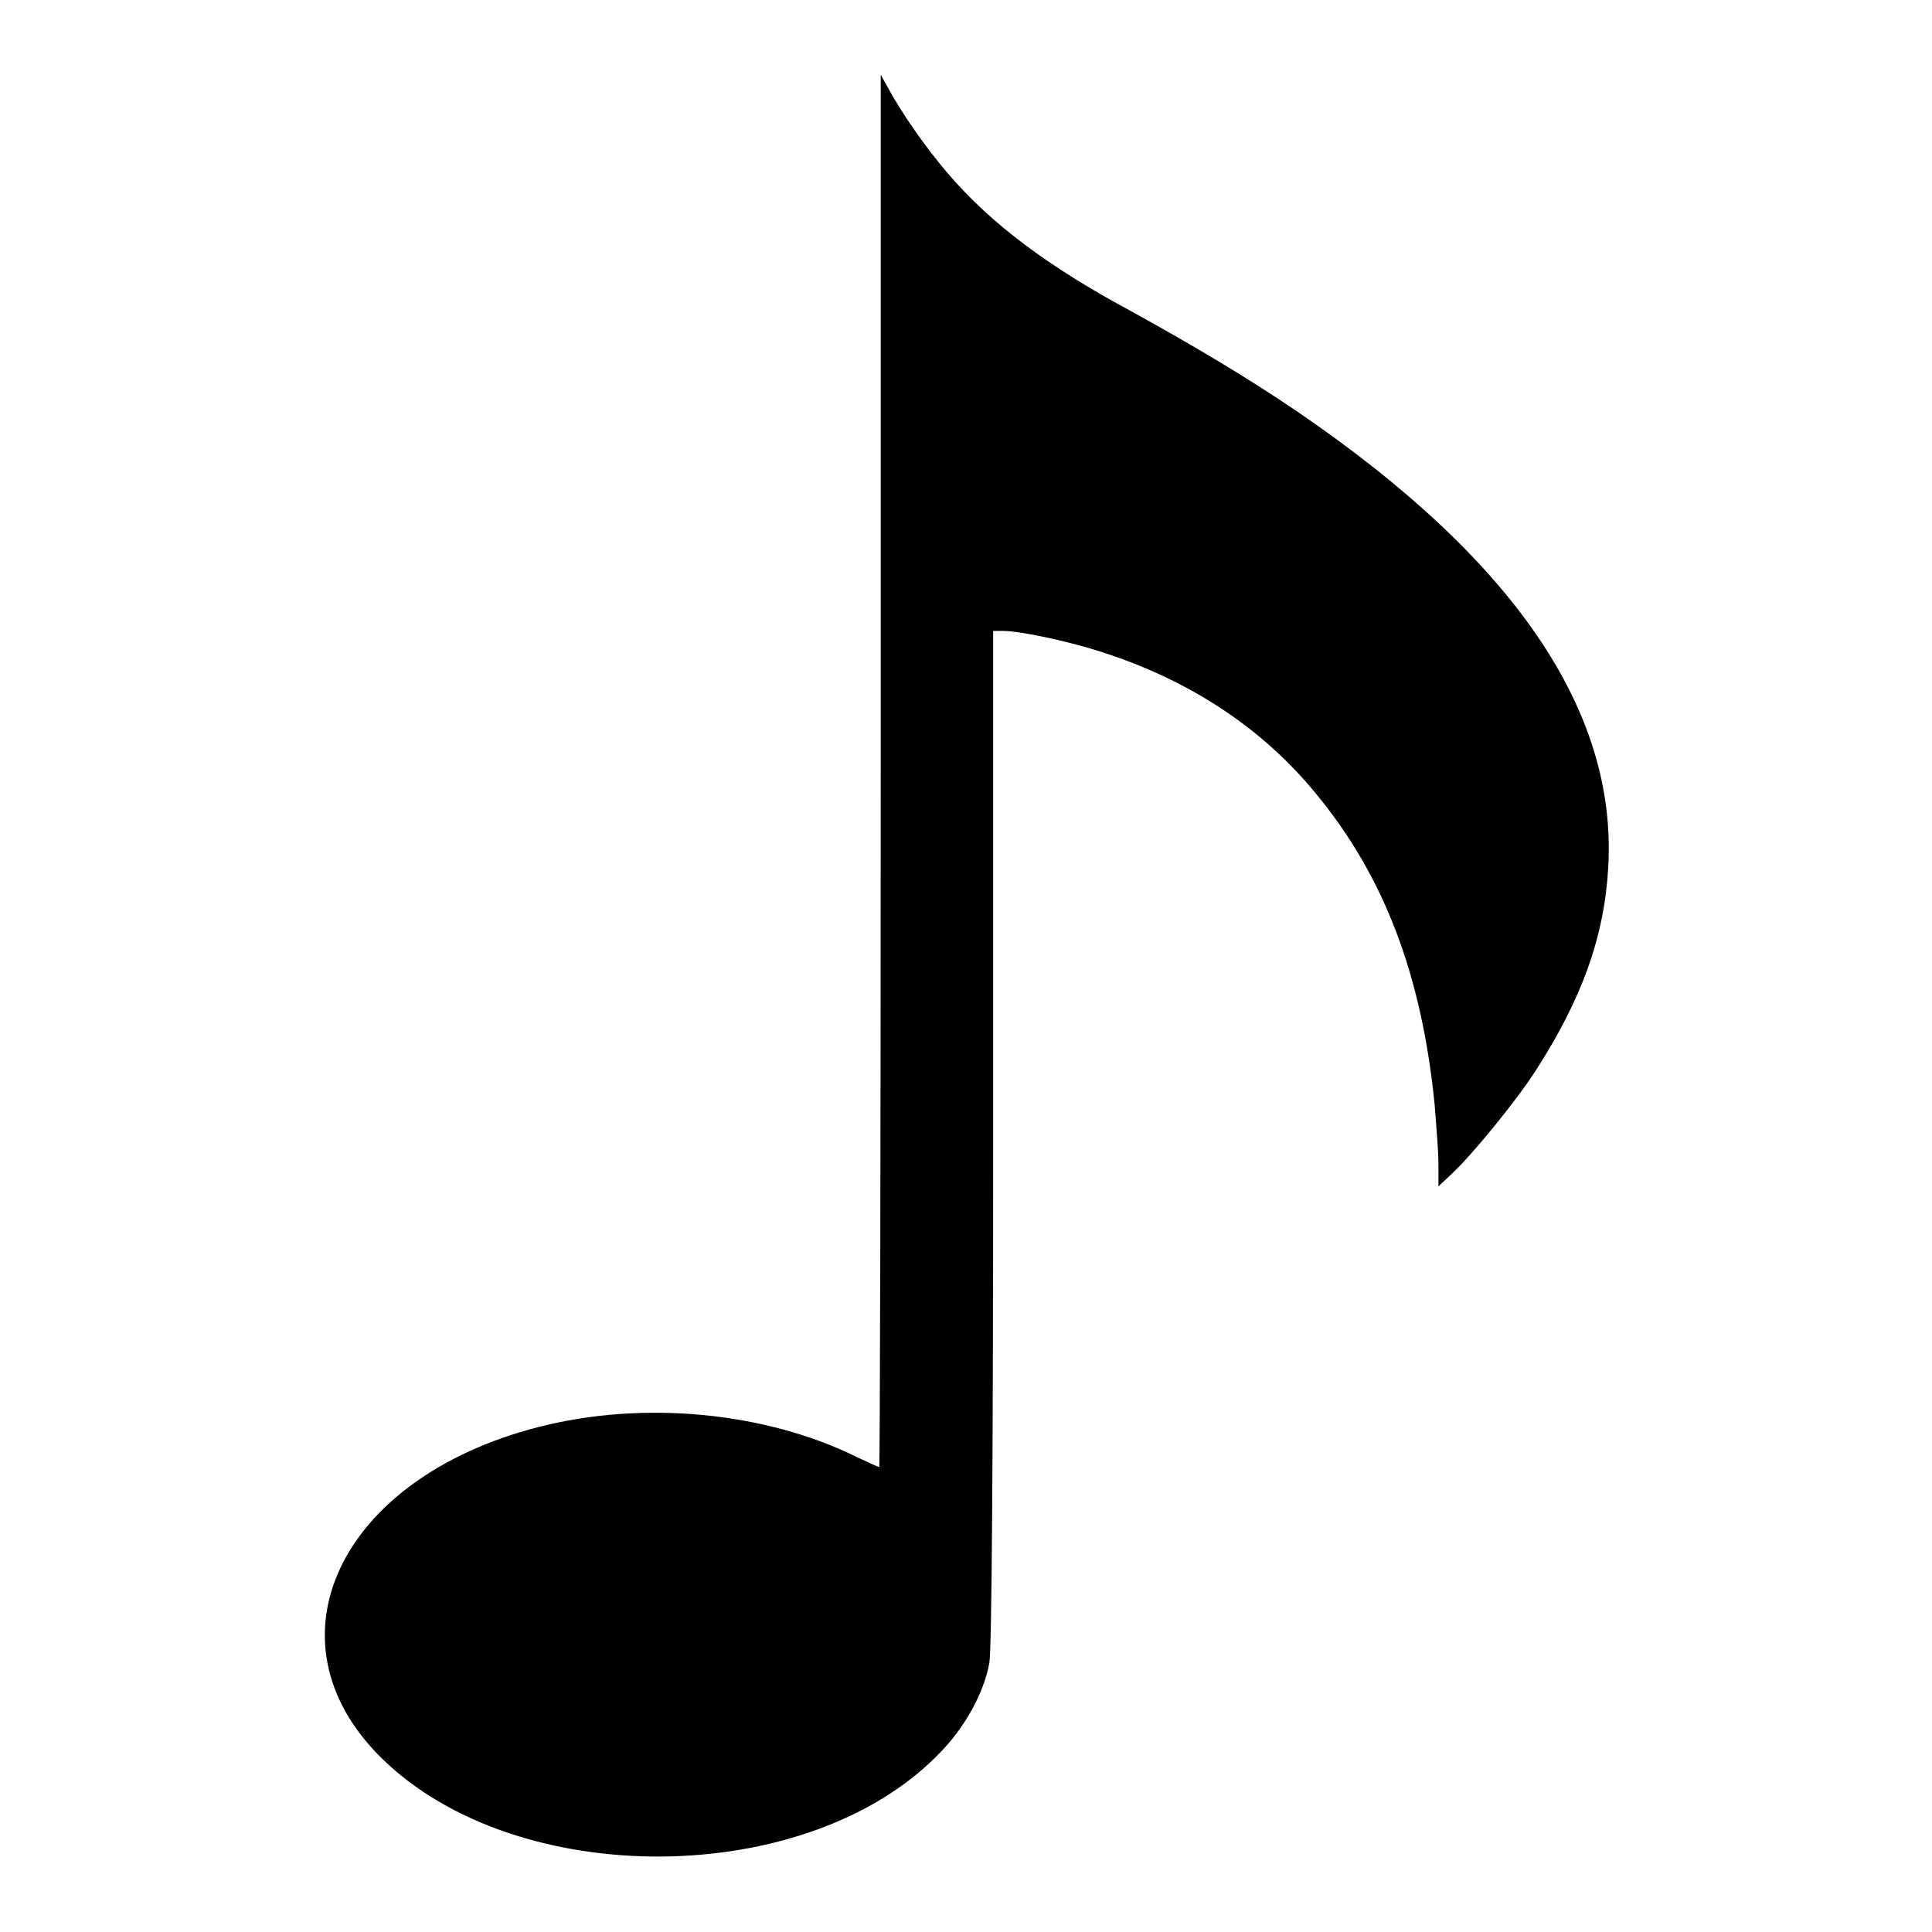 <?xml version="1.0" encoding="utf-8"?>
<!-- Svg Vector Icons : http://www.onlinewebfonts.com/icon -->
<!DOCTYPE svg PUBLIC "-//W3C//DTD SVG 1.1//EN" "http://www.w3.org/Graphics/SVG/1.1/DTD/svg11.dtd">
<svg version="1.1" xmlns="http://www.w3.org/2000/svg" xmlns:xlink="http://www.w3.org/1999/xlink" x="0px" y="0px" viewBox="0 0 256 256" enable-background="new 0 0 256 256" xml:space="preserve">
<g><g><g><path fill="#000000" d="M116.7,102.2c0,50.7-0.1,92.2-0.2,92.2c-0.1,0-1.4-0.6-2.9-1.3c-12.1-6-28.3-7.6-42.3-4c-26.4,6.8-36.5,28.3-20.8,43.8c17.9,17.7,56.5,17.4,73.9-0.5c3.4-3.4,6-8.1,6.7-12.1c0.3-1.6,0.5-26.9,0.5-69.6V83.6h1.3c2.3,0,8.9,1.4,13.4,2.9c11.4,3.7,21,10,28.1,18.7c9,10.9,14,24,15.7,41.2c0.2,2.6,0.5,6.1,0.5,7.8v3l1.7-1.6c2.8-2.6,8.5-9.6,11.1-13.6c6.2-9.6,9.2-17.9,9.7-27.1c1.2-20.8-12.6-40.9-41.4-60.5c-6.5-4.4-13.2-8.4-21.7-13.1c-11.2-6-18.7-11.7-24.3-18.2c-3.1-3.6-6.2-8.1-8-11.4l-1-1.8L116.7,102.2L116.7,102.2z"/></g></g></g>
</svg>